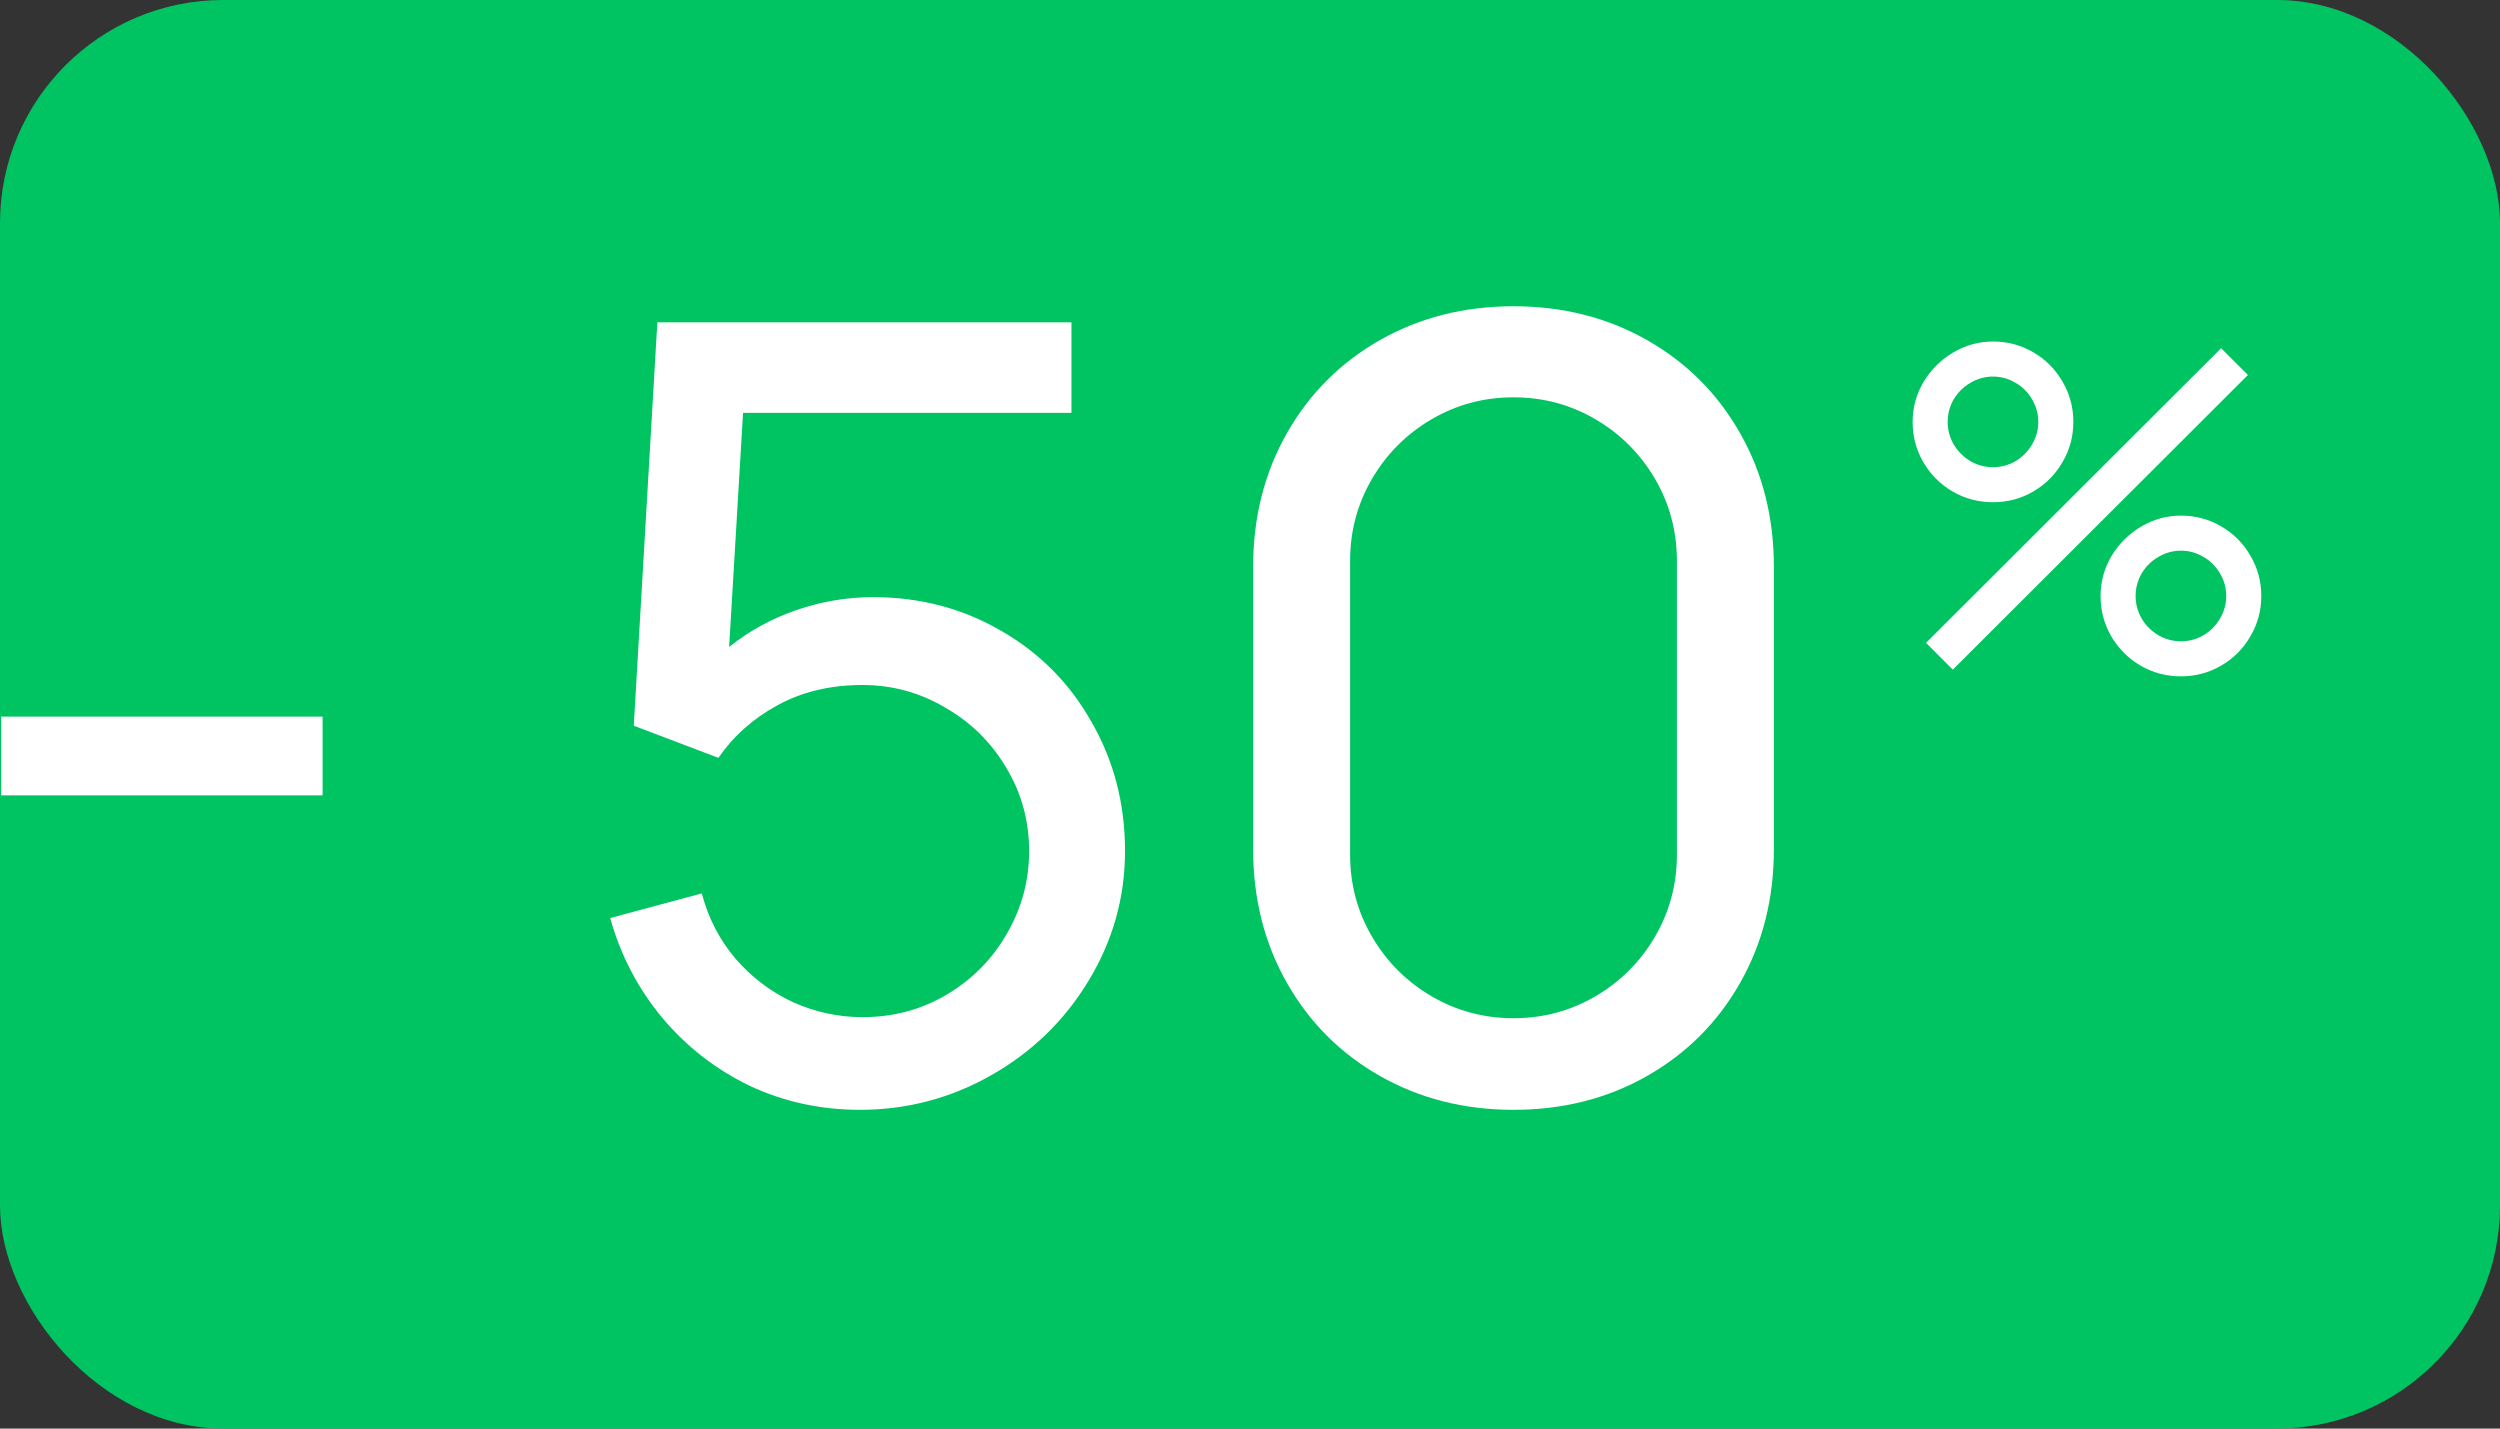 <?xml version="1.0" encoding="UTF-8"?> <svg xmlns="http://www.w3.org/2000/svg" width="112" height="64" viewBox="0 0 112 64" fill="none"><rect x="0" y="0" width="112" height="64" fill="#333333" stroke="none"/> <rect width="112" height="64" rx="10" fill="#00C462"></rect> <path d="M14.452 35.632H0.052V32.104H14.452V35.632Z" fill="white"></path> <path d="M39.121 26.752C41.217 26.752 43.129 27.256 44.857 28.264C46.585 29.256 47.937 30.624 48.913 32.368C49.905 34.096 50.401 36.016 50.401 38.128C50.401 40.208 49.857 42.144 48.769 43.936C47.697 45.712 46.249 47.12 44.425 48.16C42.601 49.2 40.633 49.72 38.521 49.72C36.761 49.72 35.113 49.36 33.577 48.64C32.057 47.904 30.753 46.888 29.665 45.592C28.577 44.28 27.801 42.792 27.337 41.128L31.441 40.024C31.729 41.128 32.233 42.104 32.953 42.952C33.673 43.784 34.529 44.432 35.521 44.896C36.529 45.344 37.569 45.568 38.641 45.568C40.017 45.568 41.273 45.232 42.409 44.56C43.545 43.888 44.441 42.984 45.097 41.848C45.769 40.696 46.105 39.456 46.105 38.128C46.105 36.768 45.761 35.52 45.073 34.384C44.401 33.248 43.489 32.352 42.337 31.696C41.201 31.024 39.969 30.688 38.641 30.688C37.201 30.688 35.929 30.992 34.825 31.6C33.737 32.192 32.857 32.976 32.185 33.952L28.393 32.512L29.449 14.44H48.001V18.496H33.289L32.665 28.984C33.561 28.264 34.569 27.712 35.689 27.328C36.809 26.944 37.953 26.752 39.121 26.752Z" fill="white"></path> <path d="M67.805 49.72C65.597 49.72 63.605 49.216 61.829 48.208C60.053 47.2 58.661 45.808 57.653 44.032C56.645 42.256 56.141 40.264 56.141 38.056V25.384C56.141 23.176 56.645 21.184 57.653 19.408C58.661 17.632 60.053 16.24 61.829 15.232C63.605 14.224 65.597 13.72 67.805 13.72C70.013 13.72 72.005 14.224 73.781 15.232C75.557 16.24 76.949 17.632 77.957 19.408C78.965 21.184 79.469 23.176 79.469 25.384V38.056C79.469 40.264 78.965 42.256 77.957 44.032C76.949 45.808 75.557 47.2 73.781 48.208C72.005 49.216 70.013 49.72 67.805 49.72ZM67.805 45.616C69.133 45.616 70.357 45.288 71.477 44.632C72.597 43.976 73.485 43.088 74.141 41.968C74.797 40.848 75.125 39.624 75.125 38.296V25.12C75.125 23.792 74.797 22.568 74.141 21.448C73.485 20.328 72.597 19.44 71.477 18.784C70.357 18.128 69.133 17.8 67.805 17.8C66.477 17.8 65.253 18.128 64.133 18.784C63.013 19.44 62.125 20.328 61.469 21.448C60.813 22.568 60.485 23.792 60.485 25.12V38.296C60.485 39.624 60.813 40.848 61.469 41.968C62.125 43.088 63.013 43.976 64.133 44.632C65.253 45.288 66.477 45.616 67.805 45.616Z" fill="white"></path> <path d="M89.286 22.5C88.633 22.5 88.03 22.34 87.476 22.02C86.93 21.7 86.493 21.263 86.166 20.71C85.846 20.157 85.686 19.553 85.686 18.9C85.686 18.26 85.85 17.663 86.176 17.11C86.51 16.557 86.953 16.117 87.506 15.79C88.06 15.463 88.653 15.3 89.286 15.3C89.94 15.3 90.54 15.46 91.086 15.78C91.64 16.1 92.076 16.537 92.396 17.09C92.723 17.643 92.886 18.247 92.886 18.9C92.886 19.553 92.723 20.157 92.396 20.71C92.076 21.263 91.64 21.7 91.086 22.02C90.54 22.34 89.94 22.5 89.286 22.5ZM100.706 16.8L87.486 30L86.286 28.8L99.506 15.6L100.706 16.8ZM89.286 20.93C89.646 20.93 89.983 20.84 90.296 20.66C90.61 20.473 90.856 20.223 91.036 19.91C91.223 19.597 91.316 19.26 91.316 18.9C91.316 18.54 91.223 18.203 91.036 17.89C90.856 17.577 90.61 17.33 90.296 17.15C89.983 16.963 89.646 16.87 89.286 16.87C88.926 16.87 88.59 16.963 88.276 17.15C87.963 17.33 87.713 17.577 87.526 17.89C87.346 18.203 87.256 18.54 87.256 18.9C87.256 19.26 87.346 19.597 87.526 19.91C87.713 20.223 87.963 20.473 88.276 20.66C88.59 20.84 88.926 20.93 89.286 20.93ZM97.706 30.3C97.053 30.3 96.45 30.14 95.896 29.82C95.35 29.5 94.913 29.063 94.586 28.51C94.266 27.957 94.106 27.353 94.106 26.7C94.106 26.06 94.27 25.463 94.596 24.91C94.93 24.357 95.373 23.917 95.926 23.59C96.48 23.263 97.073 23.1 97.706 23.1C98.36 23.1 98.96 23.26 99.506 23.58C100.06 23.9 100.496 24.337 100.816 24.89C101.143 25.443 101.306 26.047 101.306 26.7C101.306 27.353 101.143 27.957 100.816 28.51C100.496 29.063 100.06 29.5 99.506 29.82C98.96 30.14 98.36 30.3 97.706 30.3ZM97.706 28.73C98.066 28.73 98.403 28.64 98.716 28.46C99.03 28.273 99.276 28.023 99.456 27.71C99.643 27.397 99.736 27.06 99.736 26.7C99.736 26.34 99.643 26.003 99.456 25.69C99.276 25.377 99.03 25.13 98.716 24.95C98.403 24.763 98.066 24.67 97.706 24.67C97.346 24.67 97.01 24.763 96.696 24.95C96.383 25.13 96.133 25.377 95.946 25.69C95.766 26.003 95.676 26.34 95.676 26.7C95.676 27.06 95.766 27.397 95.946 27.71C96.133 28.023 96.383 28.273 96.696 28.46C97.01 28.64 97.346 28.73 97.706 28.73Z" fill="white"></path> </svg> 